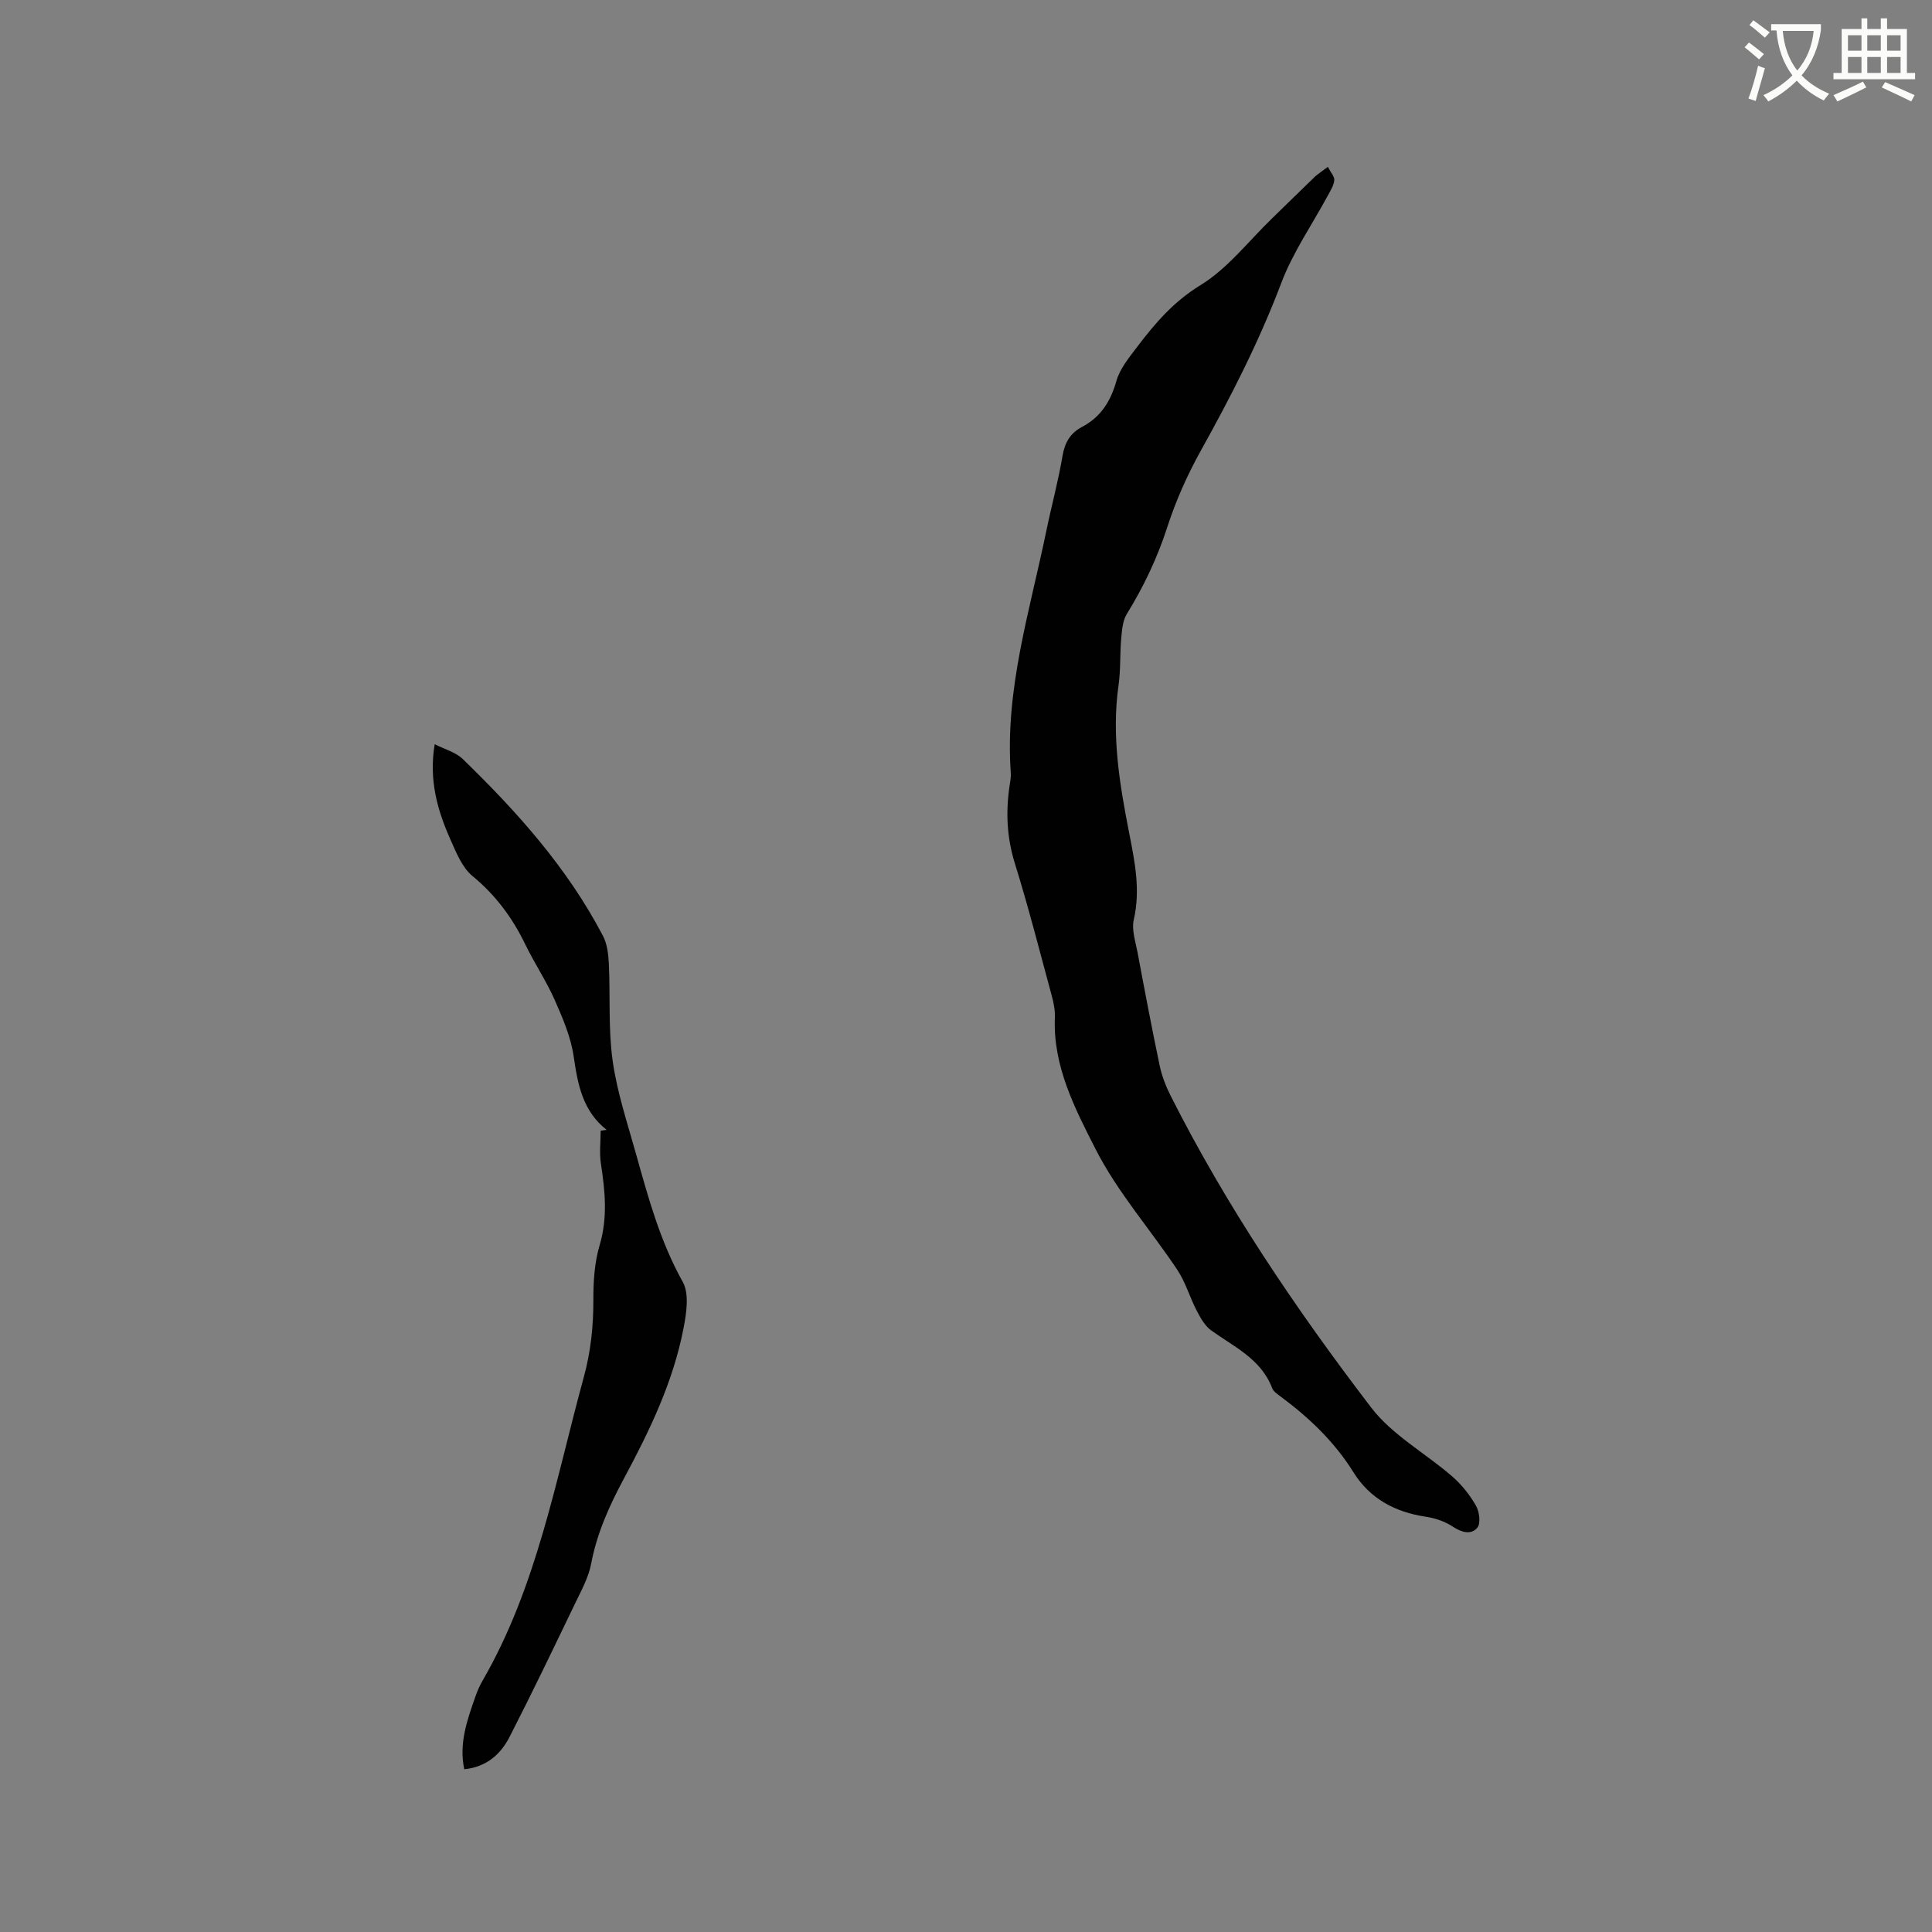 <svg enable-background="new 0 0 400 400" viewBox="0 0 400 400" xmlns="http://www.w3.org/2000/svg"><rect x="0" y="0" width="400" height="400" fill="#808080" stroke="none"/><path d="m362.1 8.8c1.1.8 2.1 1.6 3.1 2.4l-1 1.1c-1.3-1.1-2.3-2-3-2.5zm1.9 4.8c.5.2.9.4 1.4.5-.6 2.3-1.3 4.5-1.9 6.8l-1.5-.5c.8-2.1 1.4-4.3 2-6.8zm-1-9.4c1.3.9 2.4 1.8 3.4 2.5l-1 1.1c-1.4-1.2-2.4-2.1-3.2-2.6zm3.7 2.2v-1.4h10.3v1.2c-.5 3.6-1.8 6.8-4 9.4 1.5 1.6 3.4 2.8 5.7 3.8-.3.4-.7.8-1.1 1.4-2.3-1.1-4.1-2.5-5.6-4.1-1.6 1.6-3.6 3.1-5.9 4.3-.3-.5-.7-.9-1-1.3 2.4-1.1 4.4-2.5 6-4.1-1.9-2.5-3-5.6-3.3-9.3h-1.1zm8.8 0h-6.4c.3 3.3 1.3 6 3 8.2 2-2.3 3.1-5.1 3.4-8.2z" fill="#fbfcfa"/><path d="m385.3 3.8h1.3v2.2h2.8v-2.2h1.3v2.2h4.1v9.1h1.7v1.3h-16.9v-1.3h1.7v-9.1h4.1v-2.2zm.4 13.1.7 1.2c-1.8.9-3.8 1.9-6 2.9-.2-.4-.5-.8-.8-1.3 2.3-1 4.3-1.9 6.1-2.8zm-3.1-6.4h2.8v-3.2h-2.8zm0 4.6h2.8v-3.3h-2.8zm4-4.6h2.8v-3.2h-2.8zm0 4.6h2.8v-3.3h-2.8zm3.7 1.9c2.1.9 4.1 1.8 6.1 2.7l-.7 1.3c-2.2-1.1-4.2-2-6.1-2.9zm3.2-9.7h-2.8v3.2h2.8zm-2.8 7.8h2.8v-3.3h-2.8z" fill="#fbfcfa"/><g fill="#010101"><path d="m274.92 34.55c.62 1.21 1.41 2.04 1.33 2.78-.11 1.08-.79 2.13-1.33 3.14-3.25 6.03-7.24 11.76-9.64 18.11-4.56 12.04-10.35 23.39-16.59 34.59-2.81 5.04-5.22 10.41-6.99 15.89-2.07 6.42-4.89 12.35-8.4 18.05-.85 1.39-1.01 3.3-1.16 5-.29 3.26-.1 6.57-.56 9.79-1.48 10.38.23 20.5 2.21 30.6 1.16 5.93 2.36 11.76.95 17.9-.49 2.11.37 4.58.79 6.85 1.46 7.81 2.94 15.61 4.57 23.38.45 2.13 1.27 4.25 2.25 6.2 11.59 22.97 25.96 44.21 41.53 64.58 4.36 5.71 11.25 9.45 16.81 14.29 1.94 1.69 3.63 3.82 4.9 6.05.71 1.24 1.01 3.68.27 4.55-1.29 1.53-3.25.98-5.1-.24-1.61-1.07-3.64-1.75-5.58-2.04-6.33-.95-11.56-3.74-14.94-9.17-3.94-6.33-9.17-11.31-15.07-15.69-.67-.5-1.51-1.05-1.78-1.76-2.31-6.06-7.89-8.54-12.65-11.97-1.3-.94-2.2-2.59-2.98-4.08-1.44-2.78-2.31-5.9-4.03-8.47-5.57-8.36-12.37-16.06-16.89-24.94-4.27-8.4-8.86-17.18-8.44-27.27.06-1.45-.23-2.96-.61-4.37-2.49-9.19-4.84-18.44-7.67-27.53-1.66-5.31-1.9-10.54-1.12-15.94.14-.94.34-1.91.27-2.84-1.24-17.23 3.95-33.52 7.36-50.07 1.07-5.18 2.47-10.3 3.35-15.52.47-2.77 1.61-4.73 4.02-6 3.89-2.05 5.93-5.26 7.13-9.5.74-2.61 2.7-4.96 4.4-7.2 3.68-4.85 7.49-9.28 13-12.65 5.65-3.46 9.96-9.12 14.83-13.83 2.97-2.87 5.91-5.79 8.89-8.65.67-.61 1.45-1.09 2.67-2.02z"/><path d="m125.6 233.93c-5-3.94-5.98-9.43-6.83-15.23-.59-4-2.26-7.91-3.92-11.66-1.75-3.96-4.2-7.6-6.09-11.5-2.66-5.51-6.14-10.21-10.93-14.16-2.13-1.75-3.35-4.81-4.54-7.48-2.69-6.05-4.54-12.33-3.29-19.82 2.1 1.07 4.35 1.66 5.8 3.06 11.28 10.94 21.71 22.59 29.05 36.65.89 1.7 1.11 3.86 1.21 5.83.31 6.66-.14 13.41.78 19.98.92 6.55 3.06 12.93 4.85 19.34 2.53 9.05 4.99 18.09 9.66 26.45 1.38 2.47.78 6.43.18 9.54-2.13 11.13-7.02 21.26-12.34 31.16-3.02 5.62-5.6 11.32-6.8 17.67-.54 2.84-2.03 5.54-3.31 8.19-4.45 9.24-8.88 18.49-13.56 27.62-1.83 3.57-4.71 6.25-9.4 6.74-1.14-5.37.61-10.22 2.31-15.06.38-1.09.84-2.18 1.42-3.18 11.33-19.56 15.18-41.61 21.03-63 1.44-5.27 1.99-10.53 1.97-15.98-.01-3.76.23-7.69 1.29-11.26 1.71-5.73 1.13-11.26.27-16.94-.34-2.22-.05-4.52-.05-6.79.41-.05.83-.11 1.24-.17z"/></g></svg>